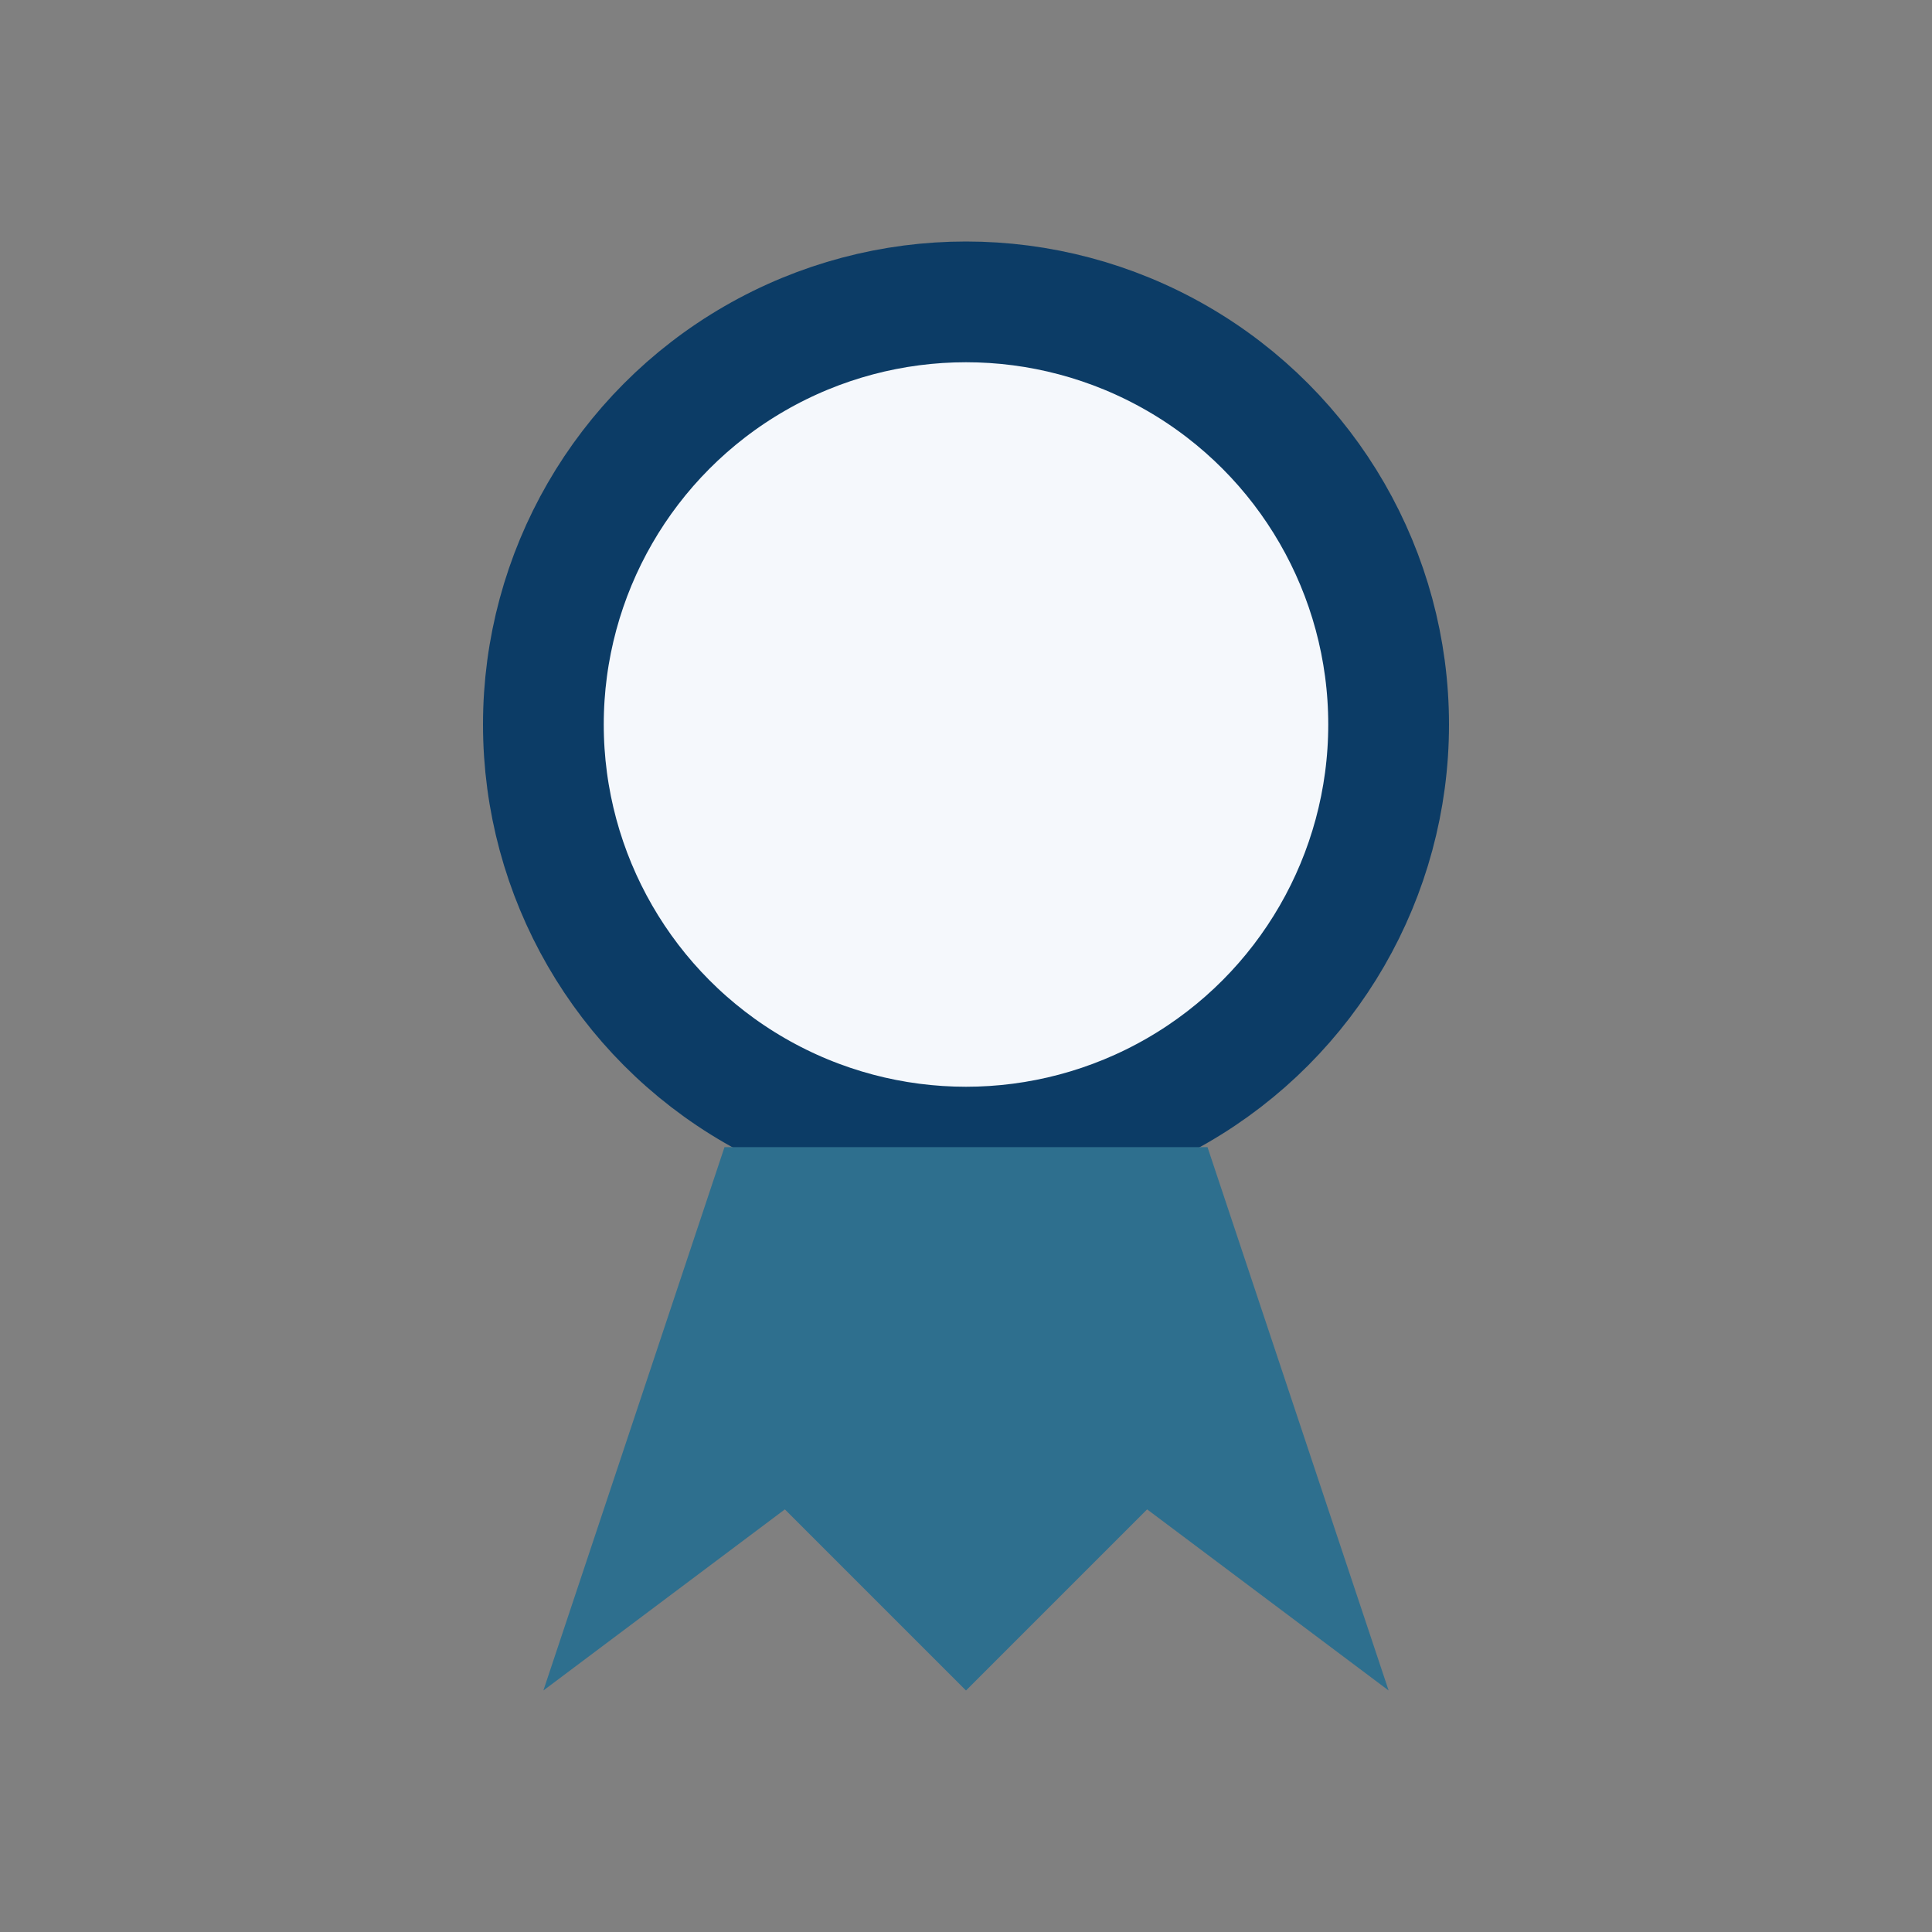 <?xml version="1.0" encoding="UTF-8"?>
<svg xmlns="http://www.w3.org/2000/svg" width="32" height="32" viewBox="0 0 32 32"><rect x="0" y="0" width="32" height="32" fill="#808080" stroke="none"/><circle cx="16" cy="12" r="7" fill="#F5F8FC" stroke="#0C3C66" stroke-width="2"/><path fill="#2E6F8E" d="M12 19l-3 9 4-3 3 3 3-3 4 3-3-9z"/></svg>